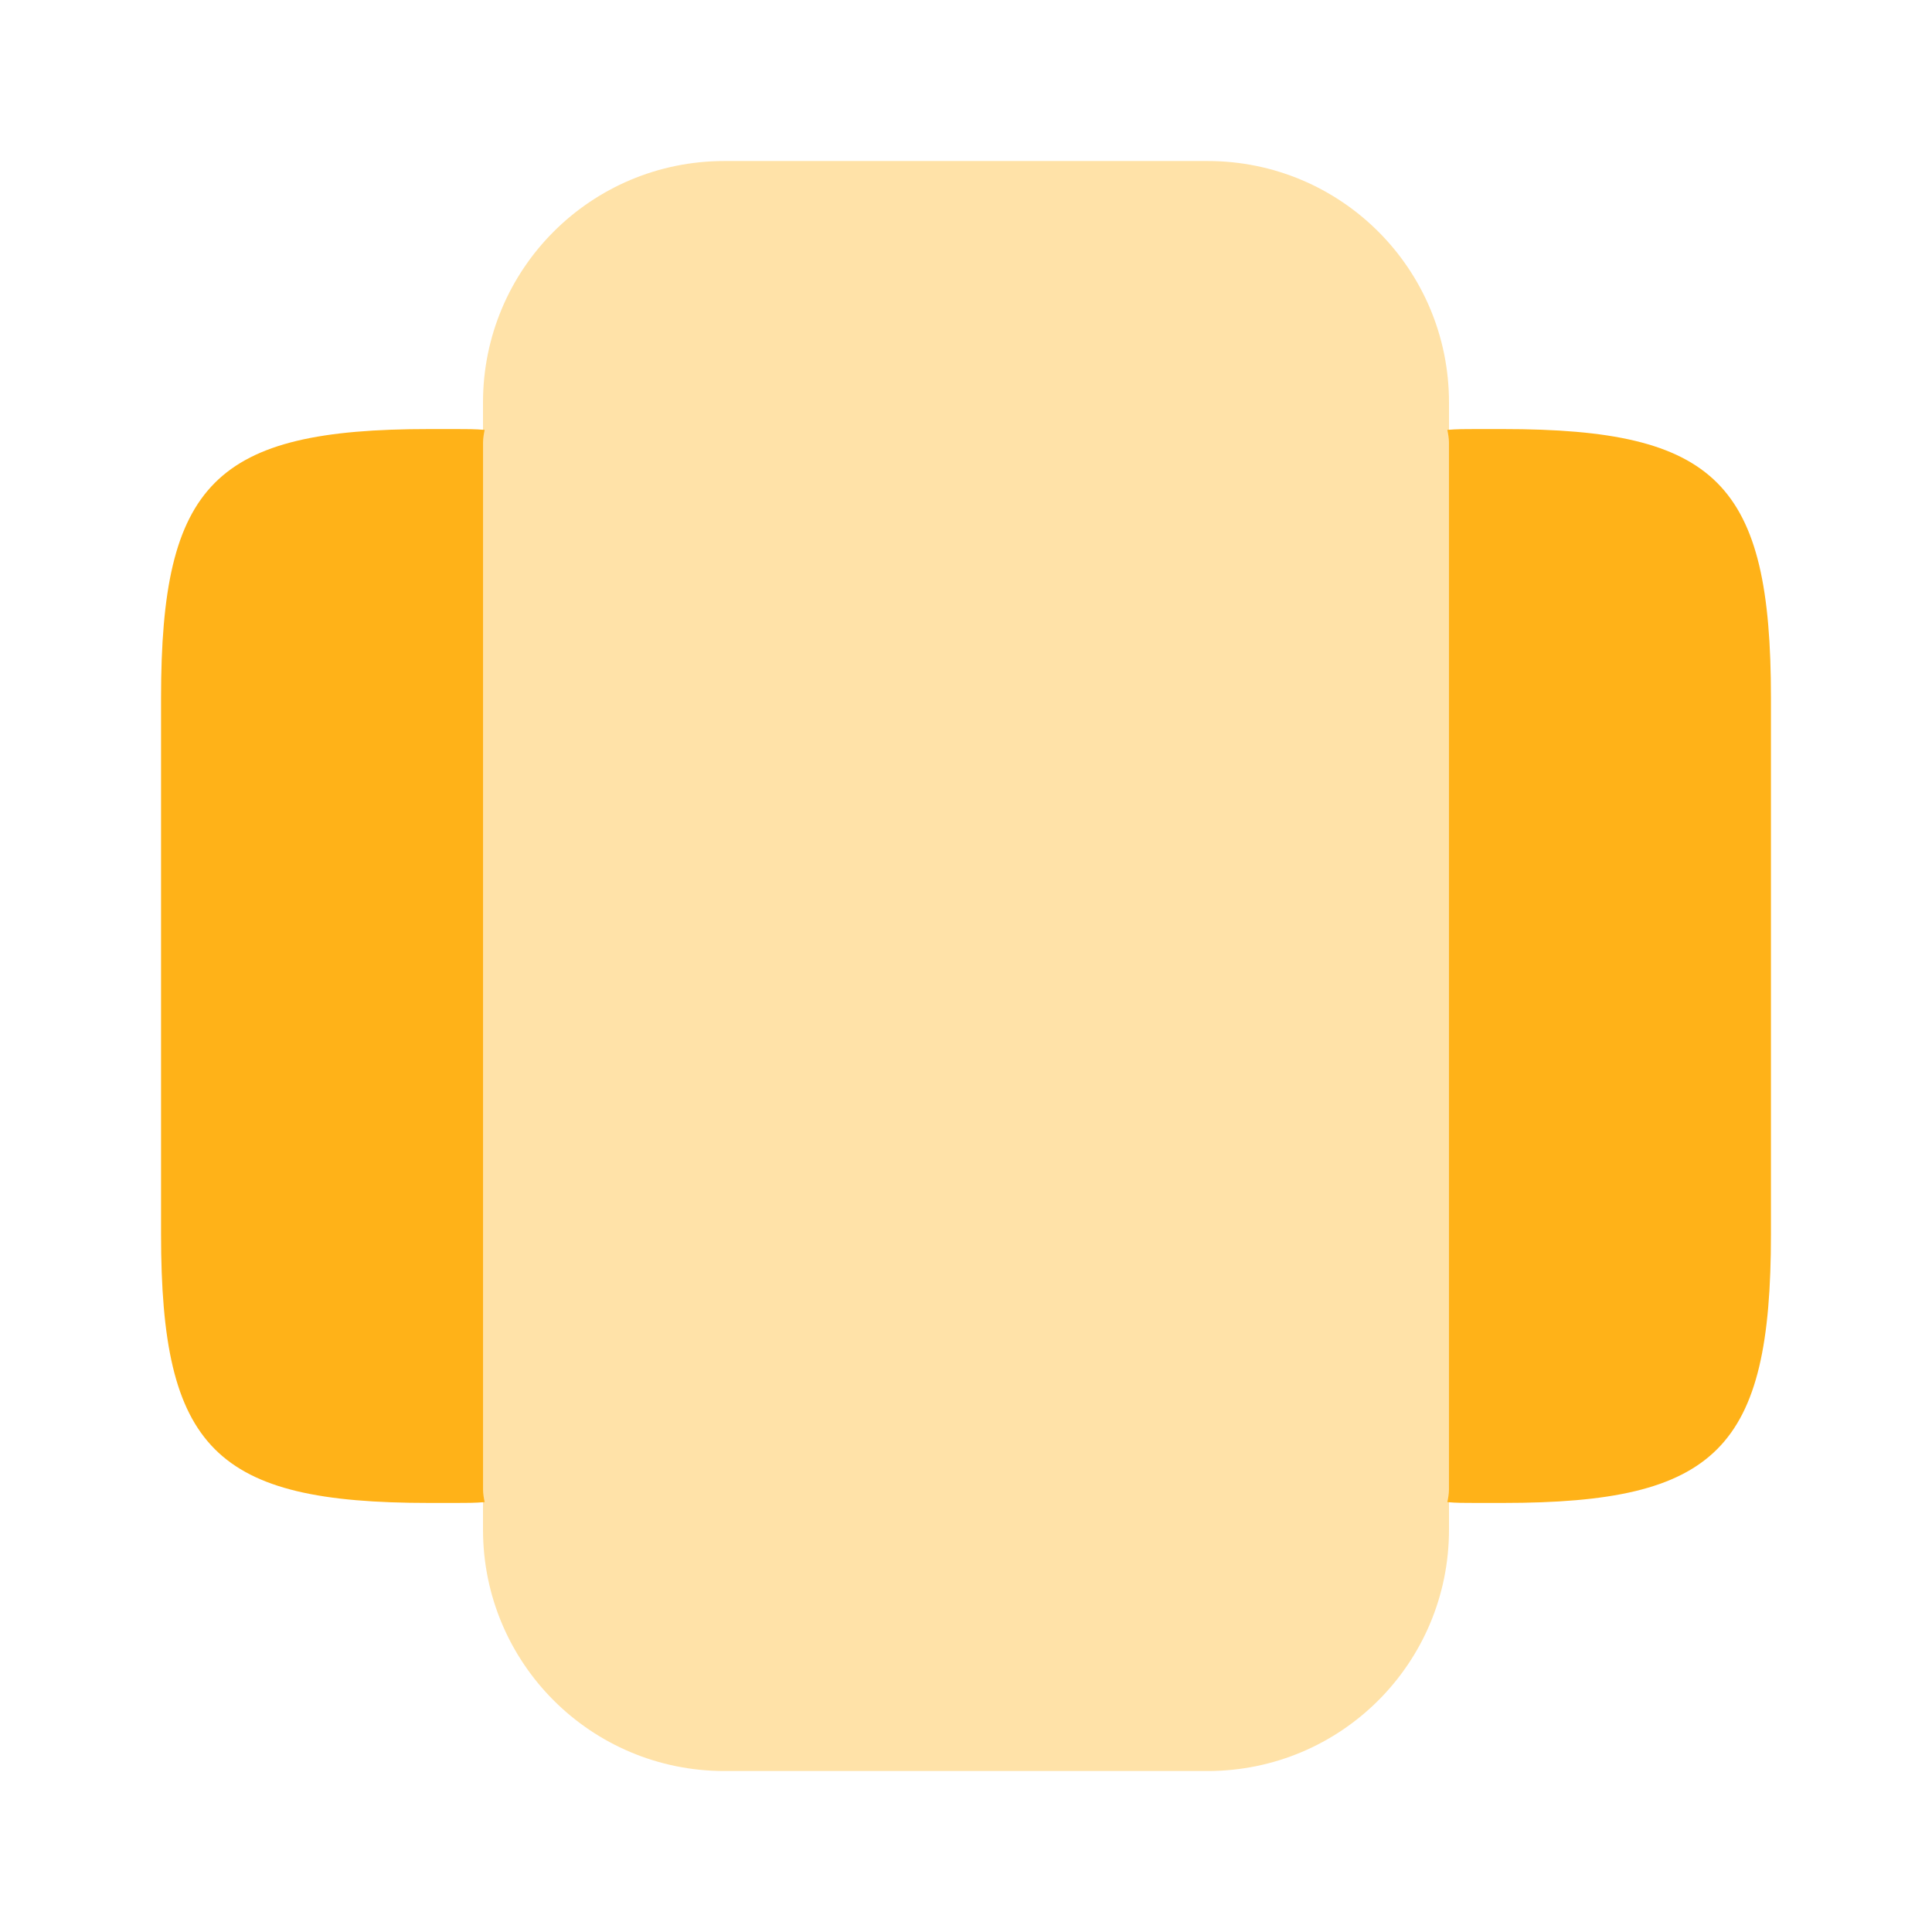 <svg width="50" height="50" viewBox="0 0 50 50" fill="none" xmlns="http://www.w3.org/2000/svg">
<path opacity="0.4" d="M31.25 4.167H18.75C15.292 4.167 12.5 6.959 12.5 10.417V39.584C12.5 43.042 15.292 45.834 18.75 45.834H31.25C34.708 45.834 37.5 43.042 37.5 39.584V10.417C37.5 6.959 34.708 4.167 31.25 4.167Z" fill="#FFB727"/>
<path d="M38.895 11.104H38.186C37.936 11.104 37.707 11.104 37.457 11.125C37.478 11.229 37.499 11.334 37.499 11.459V14.584V35.417V38.542C37.499 38.667 37.478 38.771 37.457 38.875C37.686 38.896 37.915 38.896 38.186 38.896H38.895C44.436 38.896 45.832 37.5 45.832 31.938V18.063C45.832 12.5 44.436 11.104 38.895 11.104Z" fill="#FFB218"/>
<path d="M12.501 38.542V35.417V14.584V11.459C12.501 11.334 12.522 11.229 12.543 11.125C12.293 11.104 12.064 11.104 11.814 11.104H11.105C5.564 11.104 4.168 12.5 4.168 18.063V31.938C4.168 37.5 5.564 38.896 11.105 38.896H11.814C12.064 38.896 12.293 38.896 12.543 38.875C12.522 38.771 12.501 38.667 12.501 38.542Z" fill="#FFB218"/>
</svg>
